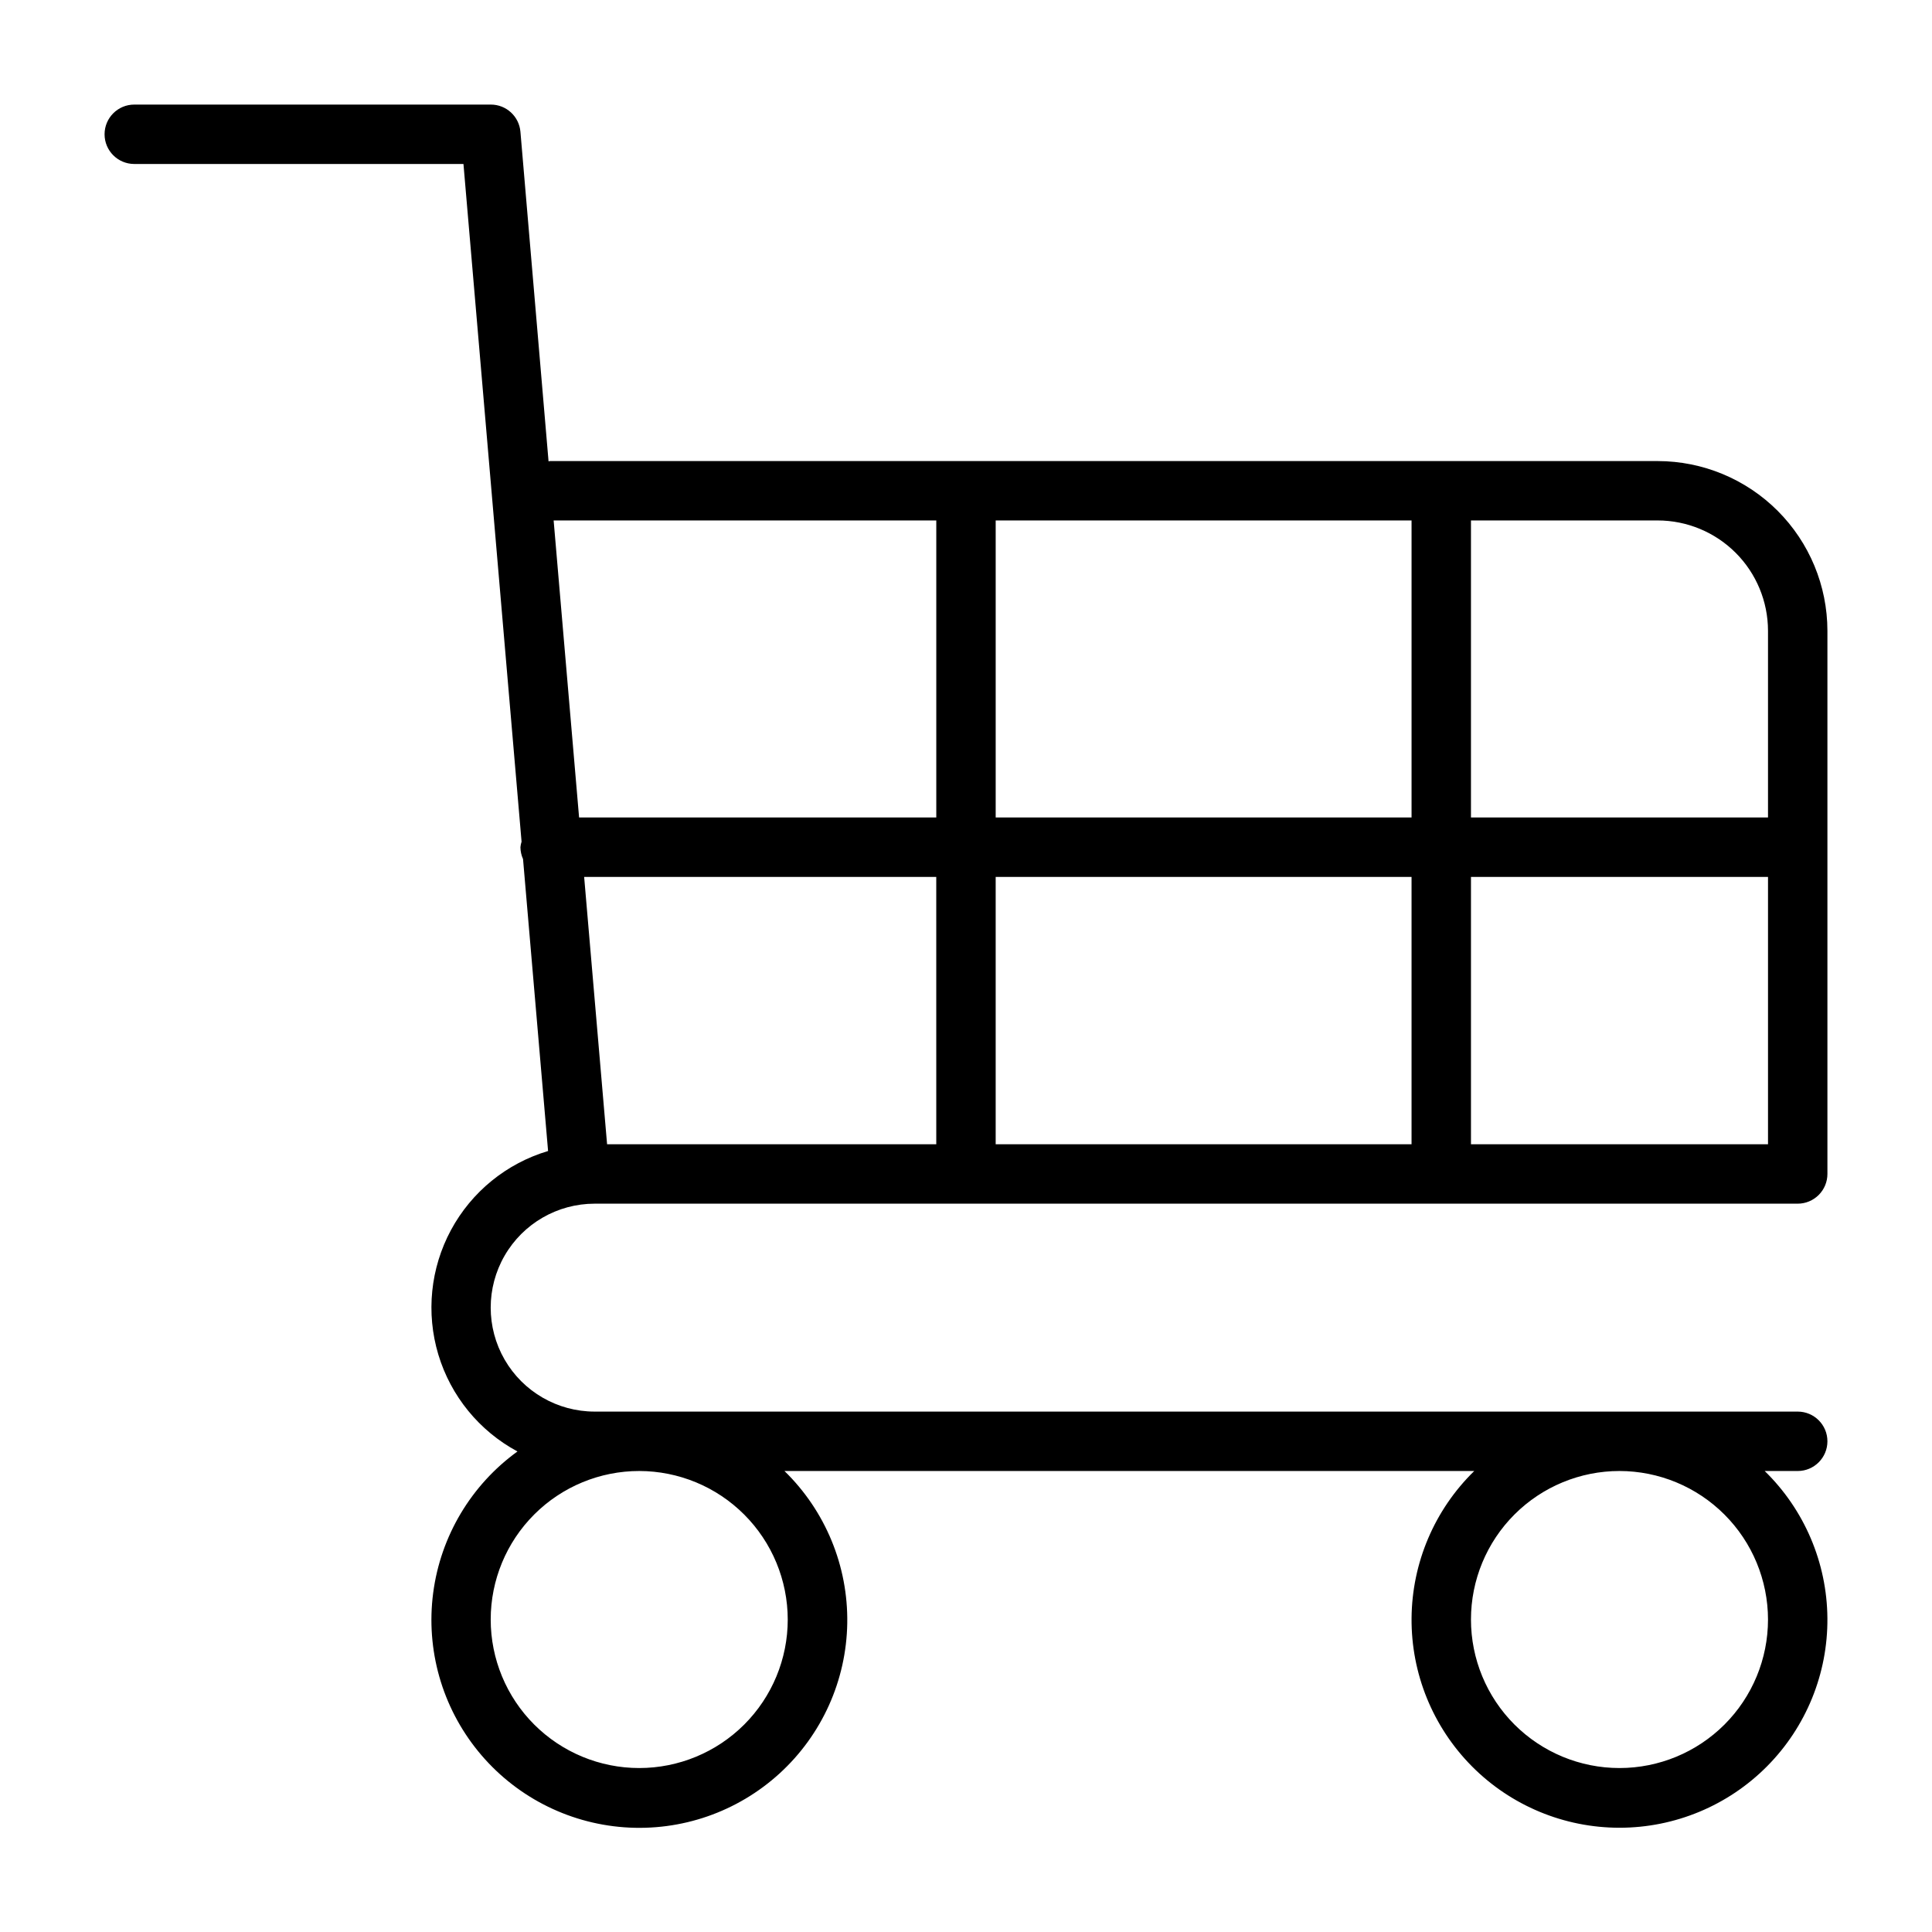 <?xml version="1.0" encoding="UTF-8"?>
<!-- Uploaded to: ICON Repo, www.svgrepo.com, Generator: ICON Repo Mixer Tools -->
<svg fill="#000000" width="800px" height="800px" version="1.1" viewBox="144 144 512 512" xmlns="http://www.w3.org/2000/svg">
 <path d="m583.31 266.18h-293.52c-0.148 0-0.27 0.078-0.418 0.086l-7.453-87.348c-0.348-4.086-3.773-7.219-7.871-7.203h-94.465c-4.348 0-7.871 3.523-7.871 7.871 0 4.348 3.523 7.871 7.871 7.871h87.238l15.398 179.59c-0.152 0.477-0.254 0.973-0.301 1.473 0.012 1.086 0.246 2.156 0.691 3.148l6.637 77.359c-11.012 3.285-20.27 10.816-25.727 20.934-5.453 10.117-6.664 21.984-3.363 32.996 3.305 11.008 10.852 20.254 20.977 25.695-12.285 8.887-20.363 22.445-22.336 37.477-1.973 15.035 2.34 30.219 11.918 41.973 9.574 11.754 23.574 19.043 38.695 20.148 15.121 1.109 30.031-4.066 41.219-14.301s17.664-24.625 17.902-39.785-5.781-29.75-16.641-40.332h182.8c-10.512 10.262-16.496 24.297-16.613 38.988-0.121 14.691 5.633 28.82 15.977 39.254 10.348 10.43 24.434 16.297 39.125 16.297s28.777-5.867 39.121-16.297c10.348-10.434 16.102-24.562 15.98-39.254s-6.102-28.727-16.617-38.988h8.746c4.348 0 7.875-3.527 7.875-7.875 0-4.348-3.527-7.871-7.875-7.871h-318.82c-9.844 0-18.938-5.25-23.859-13.773-4.922-8.527-4.922-19.031 0-27.555s14.016-13.773 23.859-13.773h318.82c2.09 0 4.09-0.832 5.566-2.309 1.477-1.477 2.309-3.477 2.309-5.566v-143.95c-0.016-11.926-4.758-23.355-13.188-31.789-8.434-8.43-19.863-13.172-31.789-13.184zm29.23 307.01c0 10.438-4.148 20.449-11.527 27.832-7.383 7.379-17.395 11.527-27.832 11.527-10.441 0-20.449-4.148-27.832-11.527-7.383-7.383-11.527-17.395-11.527-27.832 0-10.441 4.144-20.449 11.527-27.832 7.383-7.383 17.391-11.527 27.832-11.527 10.434 0.012 20.438 4.16 27.816 11.539 7.379 7.379 11.531 17.383 11.543 27.82zm-259.78 0c0 10.438-4.144 20.449-11.527 27.832-7.383 7.379-17.395 11.527-27.832 11.527s-20.449-4.148-27.832-11.527c-7.383-7.383-11.527-17.395-11.527-27.832 0-10.441 4.144-20.449 11.527-27.832 7.383-7.383 17.395-11.527 27.832-11.527 10.434 0.012 20.438 4.16 27.816 11.539 7.379 7.379 11.531 17.383 11.543 27.82zm55.105-196.8h110.21v70.848h-110.21zm-15.742 70.848h-87.238l-6.078-70.848h93.312zm141.7-70.848h78.719v70.848h-78.719zm49.492-94.465h-0.004c7.75 0.012 15.18 3.094 20.66 8.574 5.477 5.477 8.559 12.906 8.57 20.656v49.488h-78.719v-78.719zm-65.238 0v78.719h-110.21v-78.719zm-125.95 0v78.719h-94.66l-6.746-78.719z"/>
</svg>